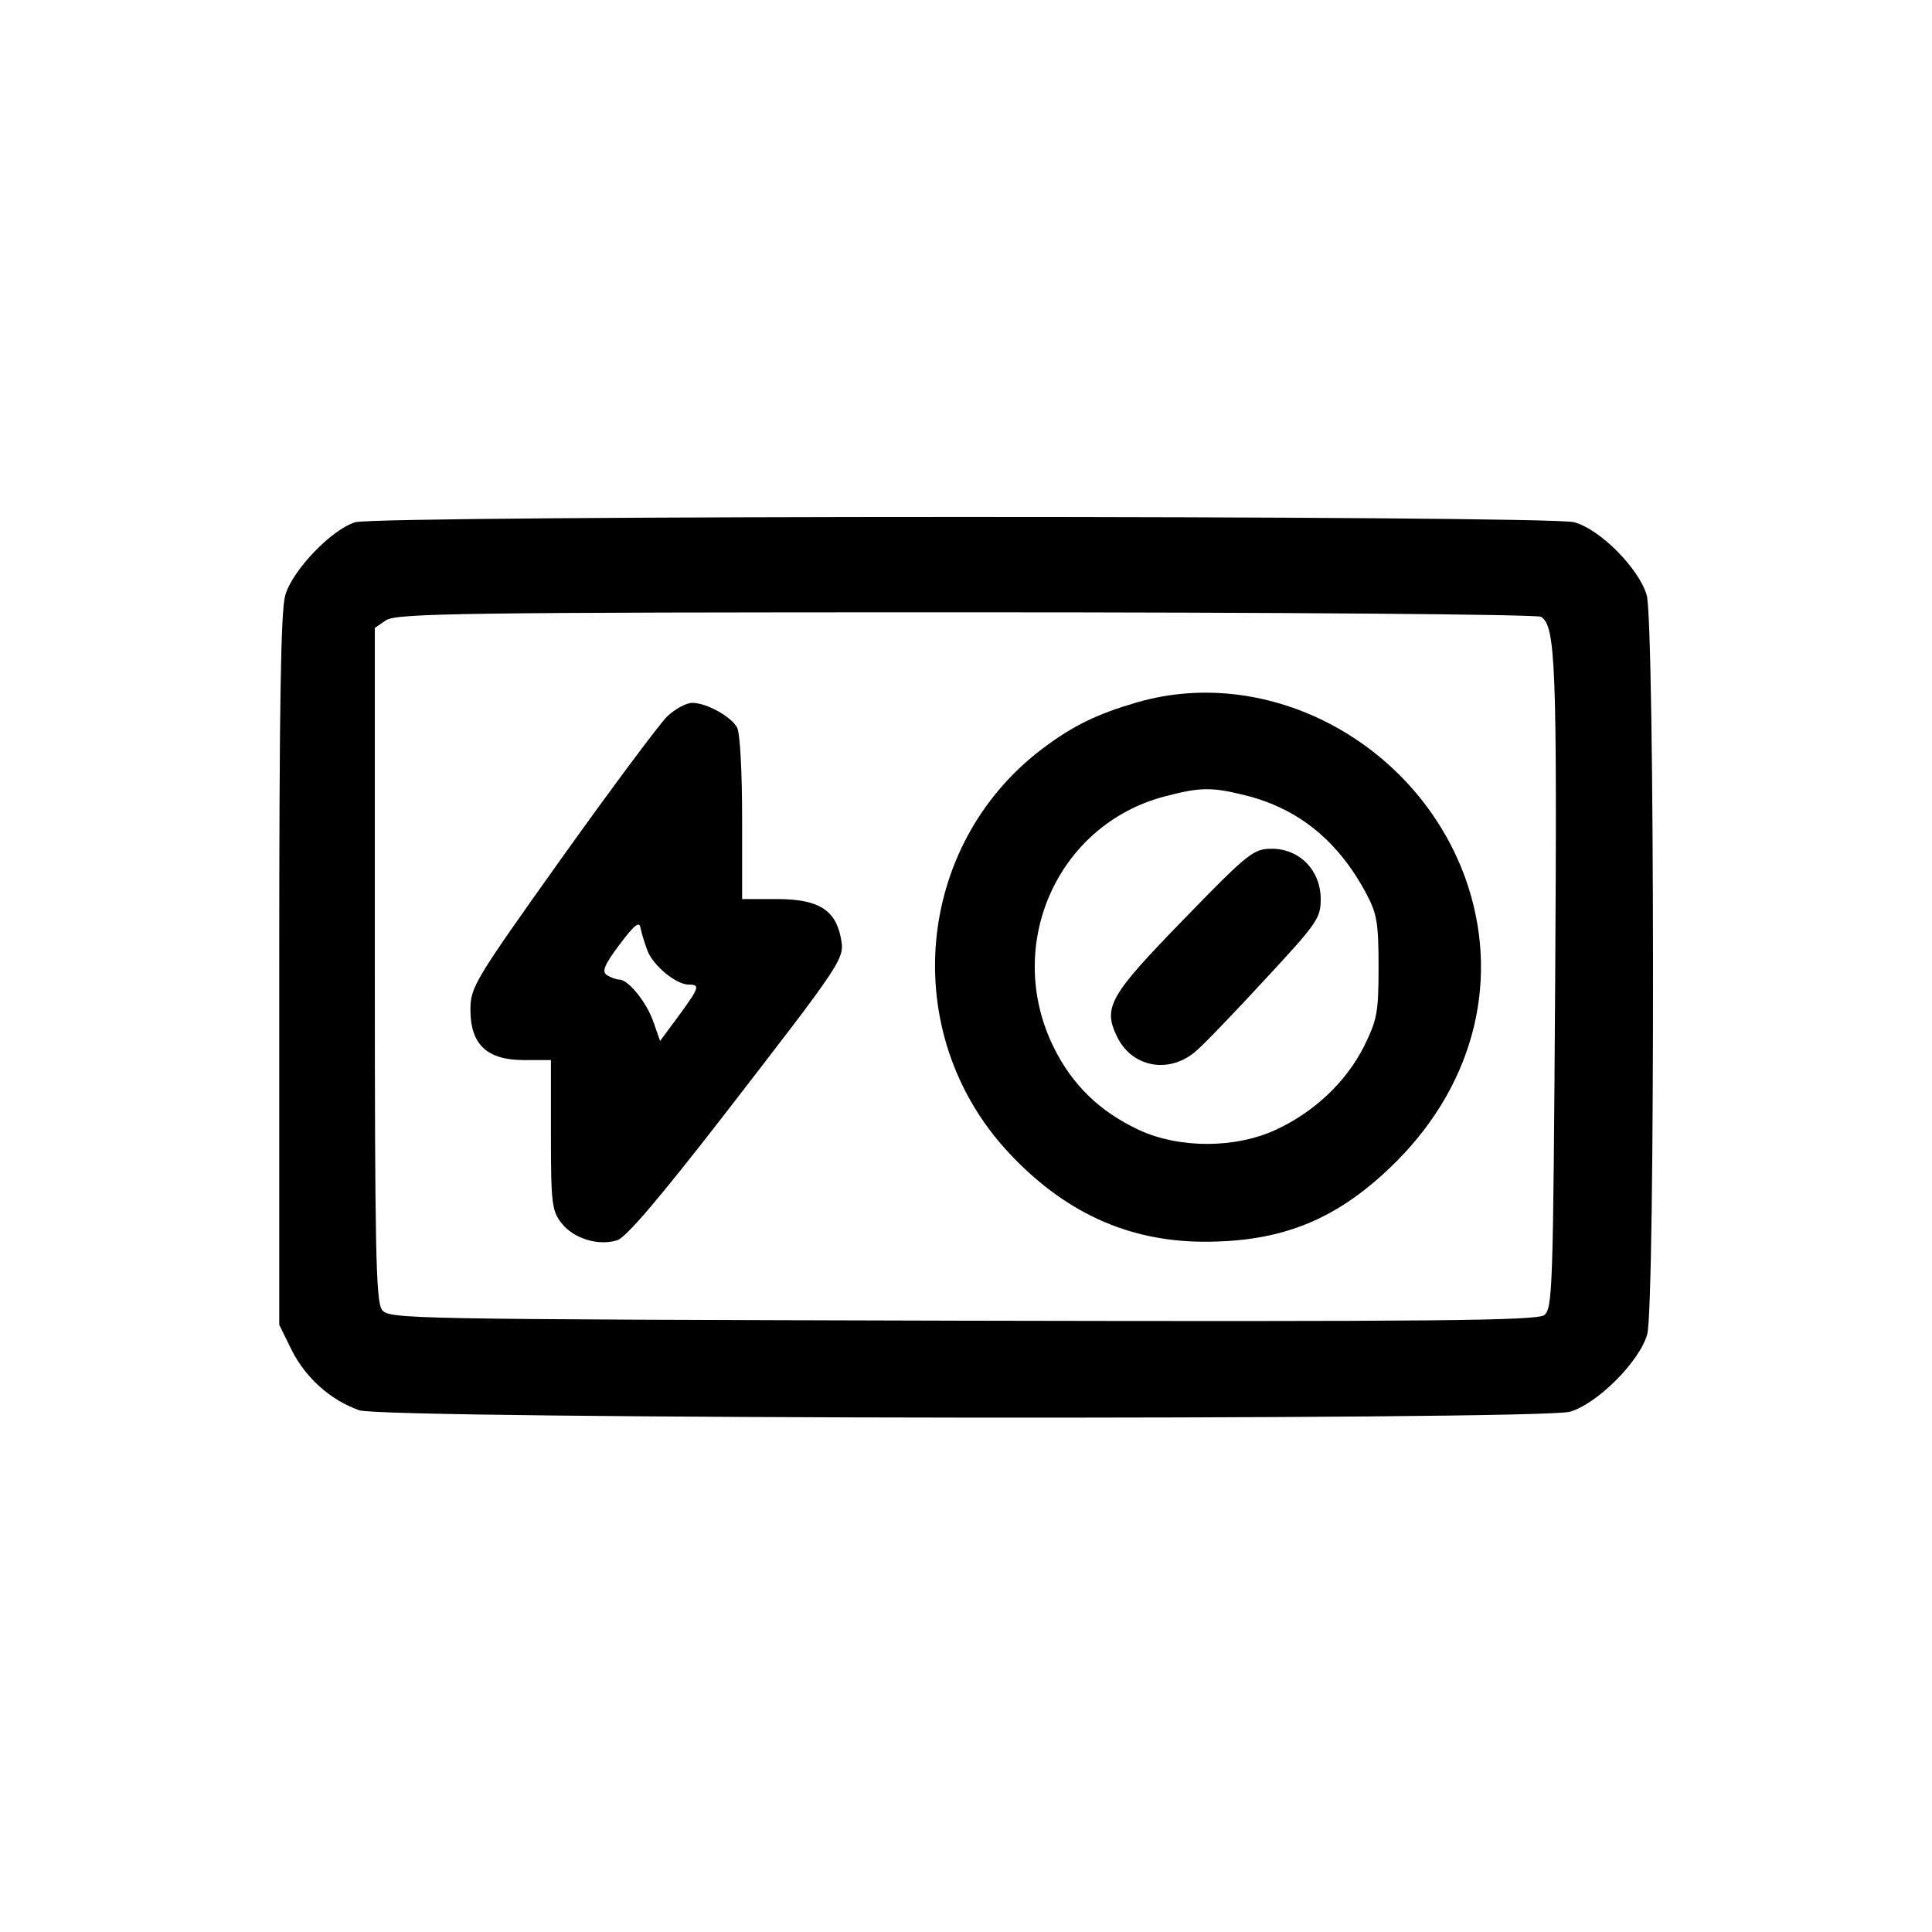 <svg width="512" height="512" viewBox="0 0 512 512" fill="none" xmlns="http://www.w3.org/2000/svg">
<path d="M94.133 138.399C88 140.266 77.6 150.932 75.6 157.732C74.4 161.866 74 187.066 74 257.199V351.066L77.333 357.866C81.067 365.199 87.6 371.066 95.2 373.732C101.6 376.132 407.733 376.399 416 374.132C423.2 372.132 434.533 360.799 436.533 353.599C438.667 345.599 438.533 165.199 436.4 157.732C434.267 150.532 424 140.266 417.2 138.399C410.4 136.532 100.667 136.532 94.133 138.399ZM408.4 163.466C412.267 165.866 412.667 176.532 412.133 260.932C411.6 341.732 411.467 346.932 409.2 348.532C407.2 349.999 378.8 350.266 254.933 349.999C106.4 349.599 103.067 349.599 101.2 347.066C99.6 344.799 99.333 330.132 99.333 255.466V166.399L102.267 164.399C104.933 162.532 121.733 162.266 256 162.266C338.8 162.266 407.467 162.799 408.4 163.466Z" fill="black"/>
<path d="M301.333 186.131C290.8 189.198 284.4 192.264 276.267 198.398C242.4 223.998 238 273.731 267.067 305.198C281.867 321.198 298.8 328.931 318.667 329.064C340 329.198 354.8 323.064 370.133 307.731C391.067 286.664 397.733 258.798 388.267 232.531C375.2 196.798 336.267 175.998 301.333 186.131ZM330.667 210.931C344.4 214.531 354.8 223.064 362.133 236.931C364.933 242.131 365.333 244.798 365.333 256.264C365.333 268.398 364.933 270.264 361.467 277.331C356.667 286.798 348.267 294.664 338.267 299.331C327.467 304.398 312.533 304.398 301.867 299.464C291.333 294.531 284.133 287.464 279.2 277.464C266 250.531 280.133 218.531 308.667 211.064C318.267 208.531 321.2 208.531 330.667 210.931Z" fill="black"/>
<path d="M313.733 243.598C294 263.865 292.267 266.931 296 274.665C299.867 282.798 309.6 284.665 316.667 278.798C318.933 276.931 327.333 268.131 335.333 259.465C349.067 244.665 350 243.331 350 238.265C350 230.665 344.4 224.931 337.067 224.931C332.267 224.931 330.933 225.865 313.733 243.598Z" fill="black"/>
<path d="M176.8 189.864C174.667 191.998 162.133 208.798 148.8 227.464C125.733 259.864 124.667 261.598 124.667 267.598C124.667 276.798 129.067 280.931 138.8 280.931H146V300.798C146 318.798 146.267 320.931 148.8 324.131C152 328.264 158.667 330.264 163.6 328.664C166 327.864 174.8 317.464 191.067 296.531C224.267 253.598 223.867 254.131 222.8 248.398C221.333 241.064 216.8 238.264 205.867 238.264H196.667V216.798C196.667 204.664 196.133 194.264 195.333 192.798C193.733 189.864 187.2 186.264 183.467 186.264C181.867 186.264 178.933 187.864 176.8 189.864ZM171.6 251.998C173.2 255.998 179.2 260.931 182.533 260.931C185.6 260.931 185.333 261.731 179.867 269.198L174.933 275.864L173.2 270.931C171.467 265.731 166.533 259.598 164.133 259.598C163.333 259.598 161.867 259.064 160.8 258.398C159.467 257.464 160.133 255.731 164.133 250.398C168 245.198 169.467 243.998 169.733 245.864C170 247.198 170.8 249.864 171.6 251.998Z" fill="black"/>
</svg>
